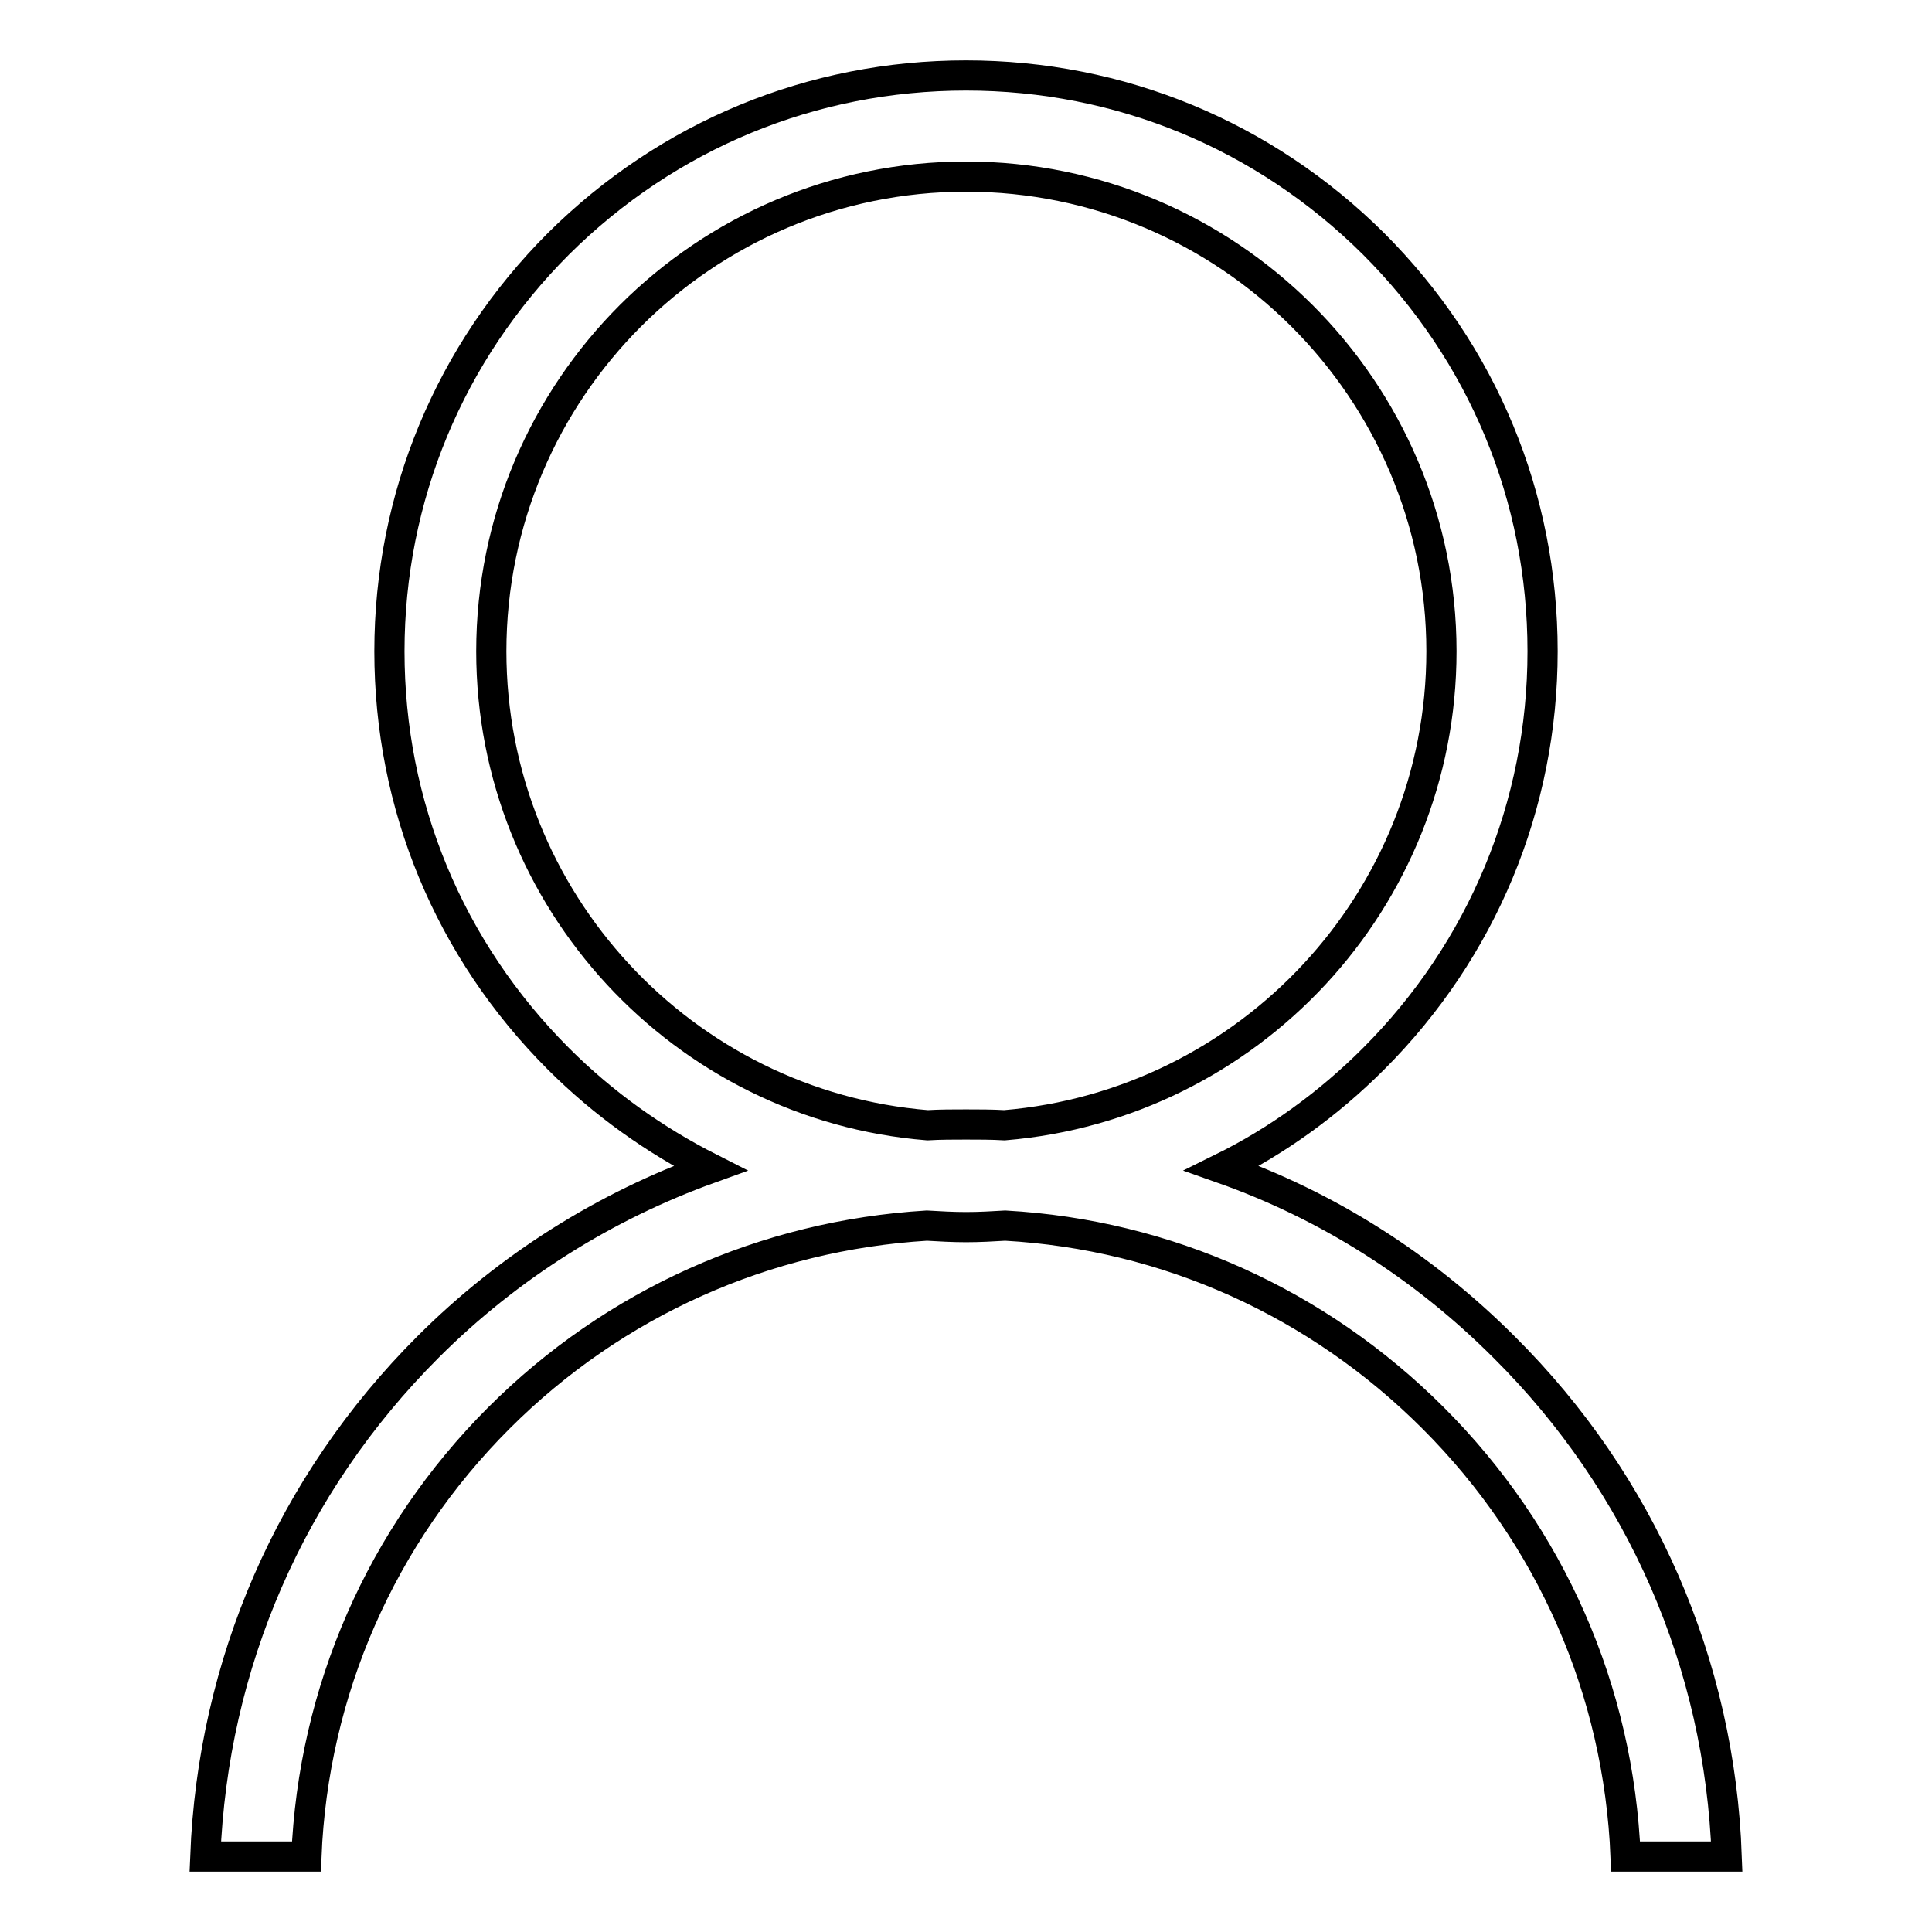 <?xml version="1.0" encoding="utf-8"?>
<!-- Svg Vector Icons : http://www.onlinewebfonts.com/icon -->
<!DOCTYPE svg PUBLIC "-//W3C//DTD SVG 1.1//EN" "http://www.w3.org/Graphics/SVG/1.1/DTD/svg11.dtd">
<svg version="1.1" xmlns="http://www.w3.org/2000/svg" xmlns:xlink="http://www.w3.org/1999/xlink" x="0px" y="0px" viewBox="0 0 256 256" enable-background="new 0 0 256 256" xml:space="preserve">
<g> <path stroke-width="4" fill-opacity="0" stroke="#000000"  d="M199.3,178.5c-10.8-10.8-23.5-18.8-37.4-23.7c7.3-3.6,14.1-8.5,20.1-14.5c14.4-14.4,22.4-33.6,22.4-54 c0-20.4-7.9-39.5-22.4-54C167.5,17.9,148.4,10,128,10c-20.4,0-39.5,7.9-54,22.3c-14.4,14.4-22.4,33.6-22.4,54 c0,20.4,7.9,39.5,22.4,54c6,6,12.8,10.8,20.1,14.5c-13.9,5-26.7,13-37.4,23.7c-18.2,18.2-28.5,42-29.5,67.5h13.4 c0.9-21.9,9.9-42.5,25.5-58.1c15.3-15.3,35.3-24.2,56.7-25.5c1.7,0.1,3.5,0.2,5.2,0.2c1.8,0,3.5-0.1,5.2-0.2 c21.4,1.2,41.4,10.2,56.7,25.5c15.6,15.6,24.6,36.1,25.5,58.1h13.4C227.9,220.5,217.5,196.6,199.3,178.5L199.3,178.5z M65.1,86.3 c0-34.7,28.2-62.9,62.9-62.9c34.7,0,63,28.2,63,62.9c0,33-25.5,60.1-57.9,62.8c-1.7-0.1-3.4-0.1-5.1-0.1c-1.7,0-3.4,0-5.1,0.1 C90.6,146.5,65.1,119.3,65.1,86.3L65.1,86.3z"/></g>
</svg>